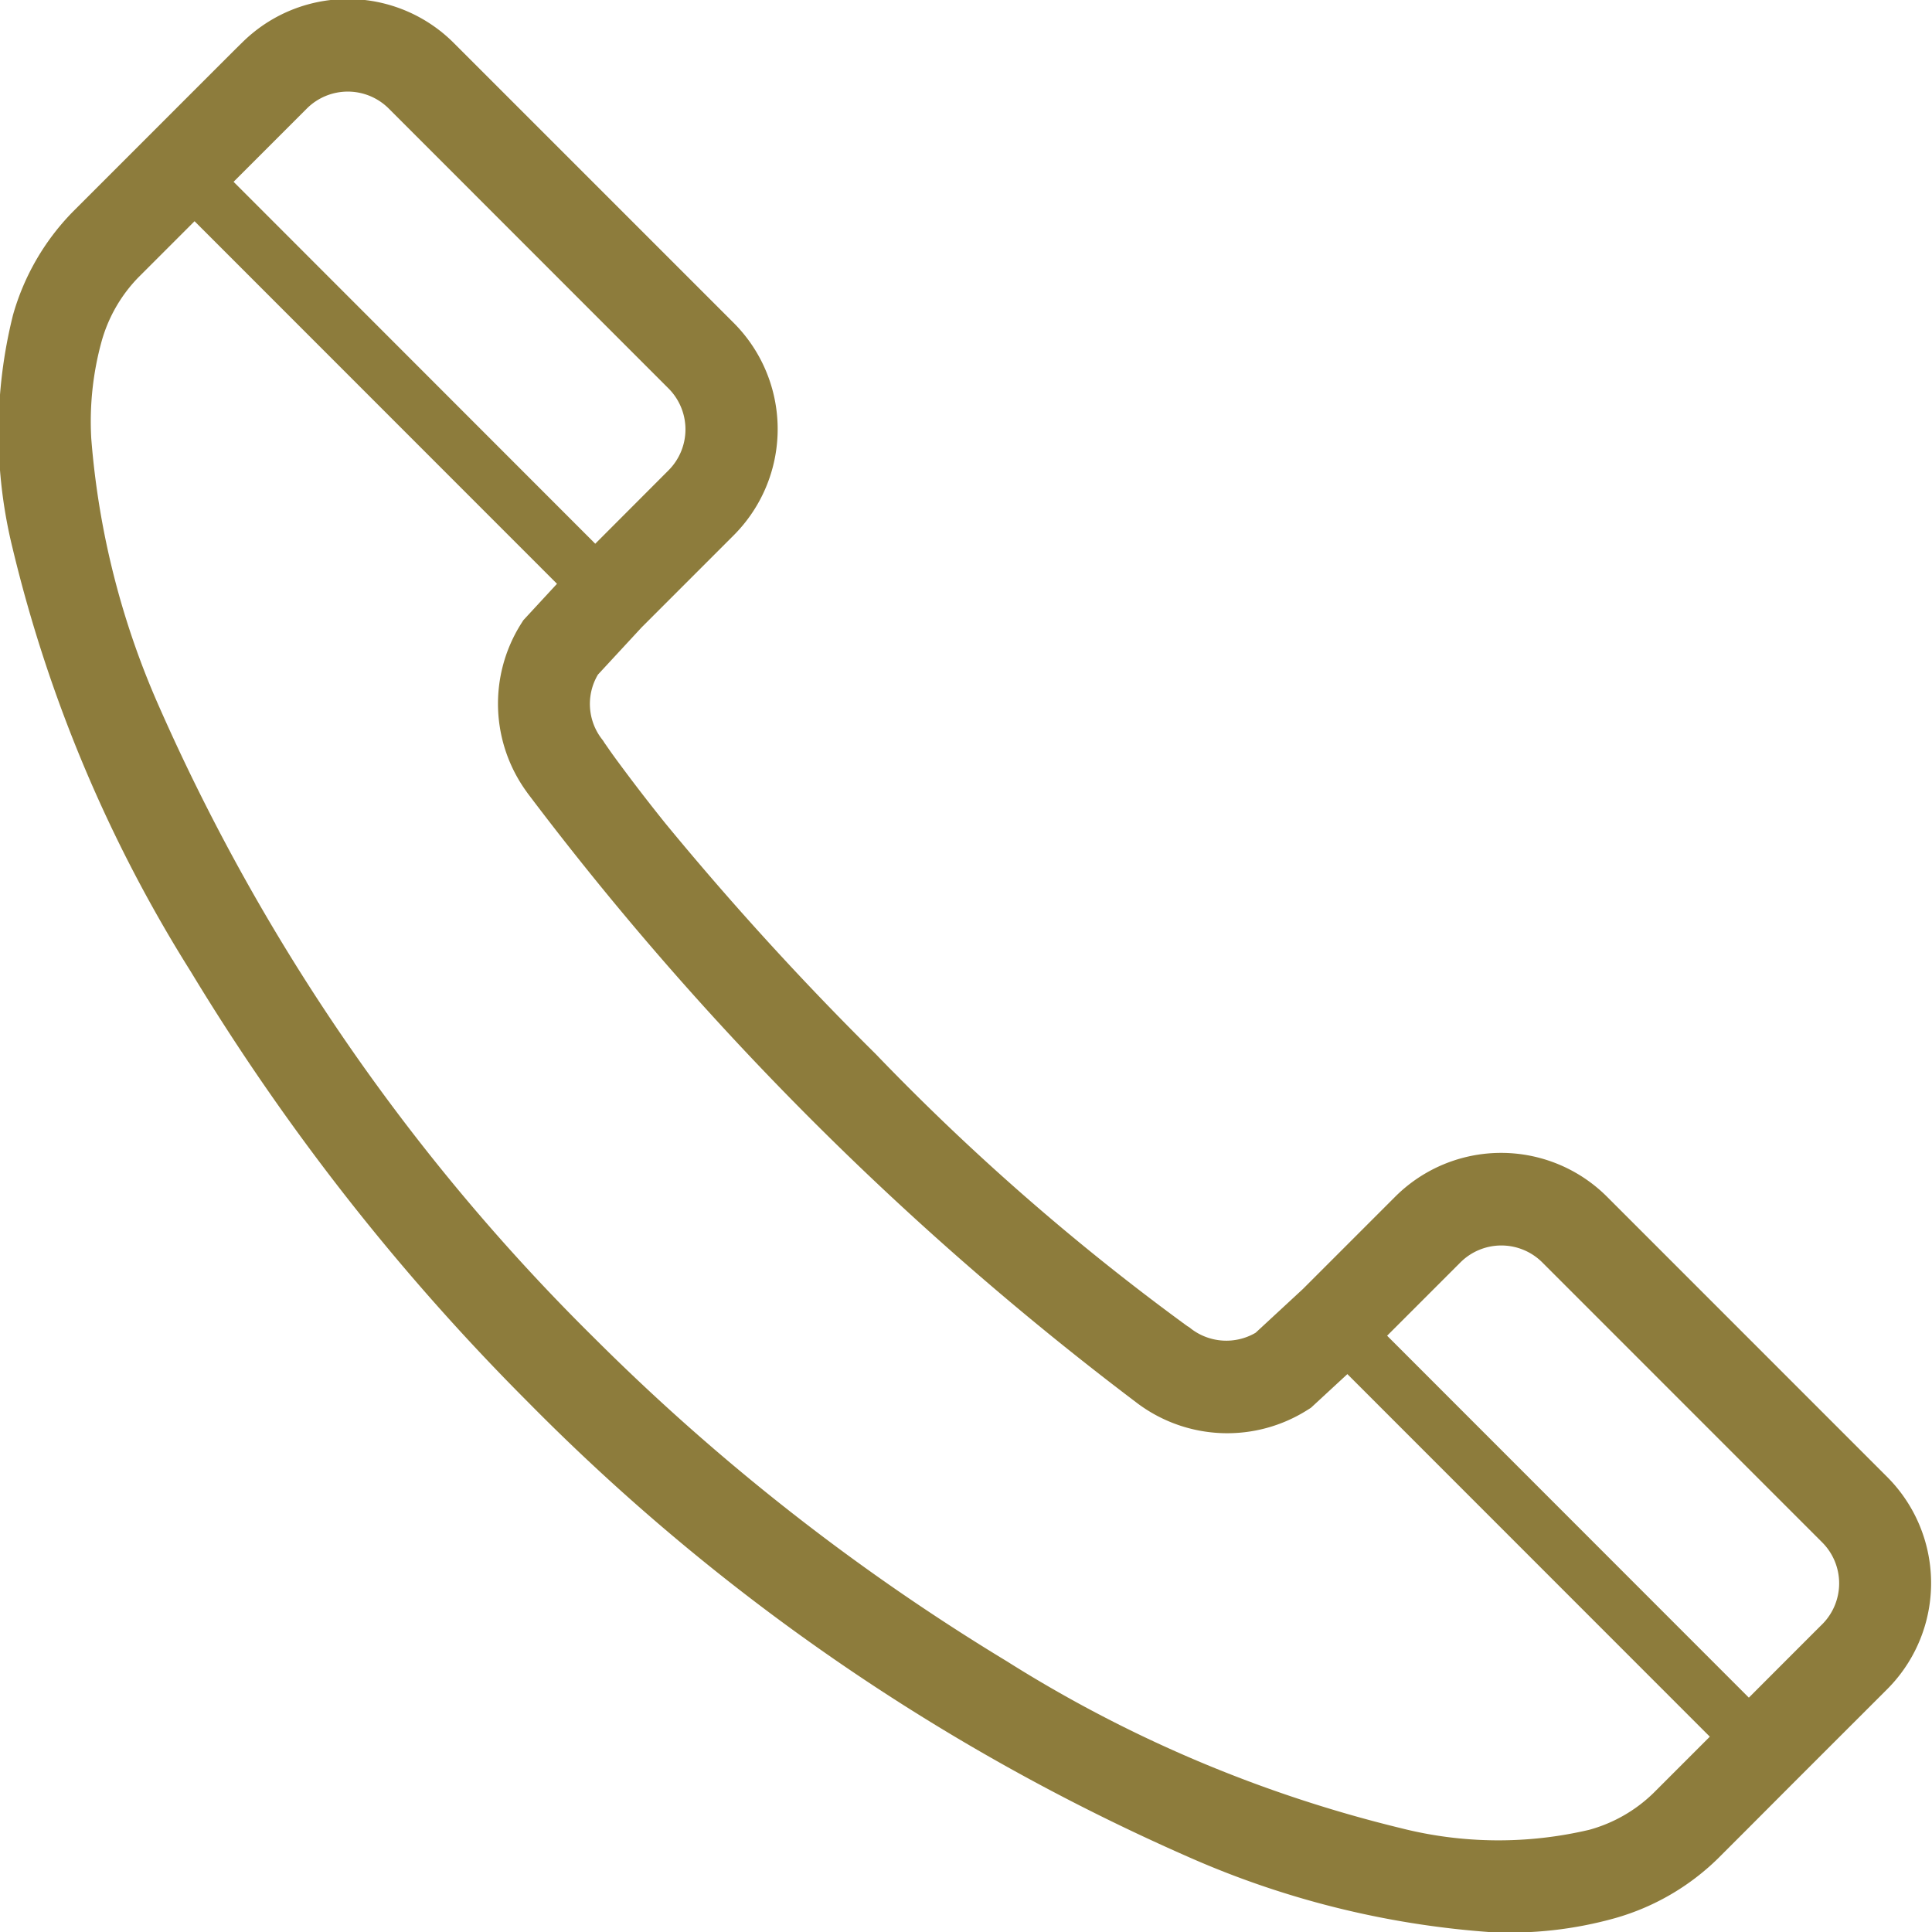 <svg id="icn_tel.svg" xmlns="http://www.w3.org/2000/svg" width="30" height="30" viewBox="0 0 30 30">
  <defs>
    <style>
      .cls-1 {
        fill: #fff;
        fill-opacity: 0;
      }

      .cls-2 {
        fill: #8d7c3c;
        fill-rule: evenodd;
      }
    </style>
  </defs>
  <rect id="長方形_734" data-name="長方形 734" class="cls-1" width="30" height="30"/>
  <path id="シェイプ_1303" data-name="シェイプ 1303" class="cls-2" d="M255.6,791.835c-0.08-.108-0.137-0.189-0.173-0.242l-0.04-.057-0.01-.016-0.015-.023-0.017-.022a0.892,0.892,0,0,1-.06-1l0.679-.734,1.428-1.428a2.333,2.333,0,0,0,0-3.3l-4.342-4.342a2.327,2.327,0,0,0-3.3,0c-0.012.01-.161,0.158-1.441,1.439l-0.781.781-0.4.4a3.743,3.743,0,0,0-.926,1.6,7.514,7.514,0,0,0-.006,3.624,21.953,21.953,0,0,0,2.767,6.573,35.3,35.3,0,0,0,5.241,6.689,33.089,33.089,0,0,0,10.241,7.054,14.061,14.061,0,0,0,4.67,1.169,6.057,6.057,0,0,0,1.97-.217,3.742,3.742,0,0,0,1.595-.928l0.4-.4,0.782-.784,1.44-1.439a2.332,2.332,0,0,0,0-3.3l-4.343-4.344a2.327,2.327,0,0,0-3.3,0l-1.427,1.427-0.735.68a0.9,0.9,0,0,1-1-.061l-0.021-.017-0.023-.016-0.015-.008a36.748,36.748,0,0,1-4.838-4.224,47.7,47.7,0,0,1-3.268-3.584C256,792.372,255.758,792.049,255.6,791.835Zm18.693,12.113a0.9,0.9,0,0,1,0,1.276c-0.011.01-.139,0.138-1.137,1.137l-5.617-5.62,1.137-1.137a0.9,0.9,0,0,1,1.274,0Zm-17.913-17.917a0.9,0.9,0,0,1,0,1.273l-1.137,1.139-5.616-5.62,1.137-1.137a0.9,0.9,0,0,1,1.273,0Zm-2.195,6.276,0,0a48.322,48.322,0,0,0,9.491,9.494v0a2.327,2.327,0,0,0,2.626.093l0.054-.034,0.566-.523,5.628,5.63-0.478.478-0.4.4a2.3,2.3,0,0,1-.994.568,6.153,6.153,0,0,1-2.923-.025,20.574,20.574,0,0,1-6.123-2.593,33.985,33.985,0,0,1-6.413-5.027,31.789,31.789,0,0,1-6.742-9.781,12.717,12.717,0,0,1-1.06-4.18,4.678,4.678,0,0,1,.159-1.5,2.32,2.32,0,0,1,.567-0.994l0.4-.4,0.478-.478,5.628,5.63-0.522.565-0.035.055A2.327,2.327,0,0,0,254.186,792.307Z" transform="translate(-246 -780)"/>
</svg>
